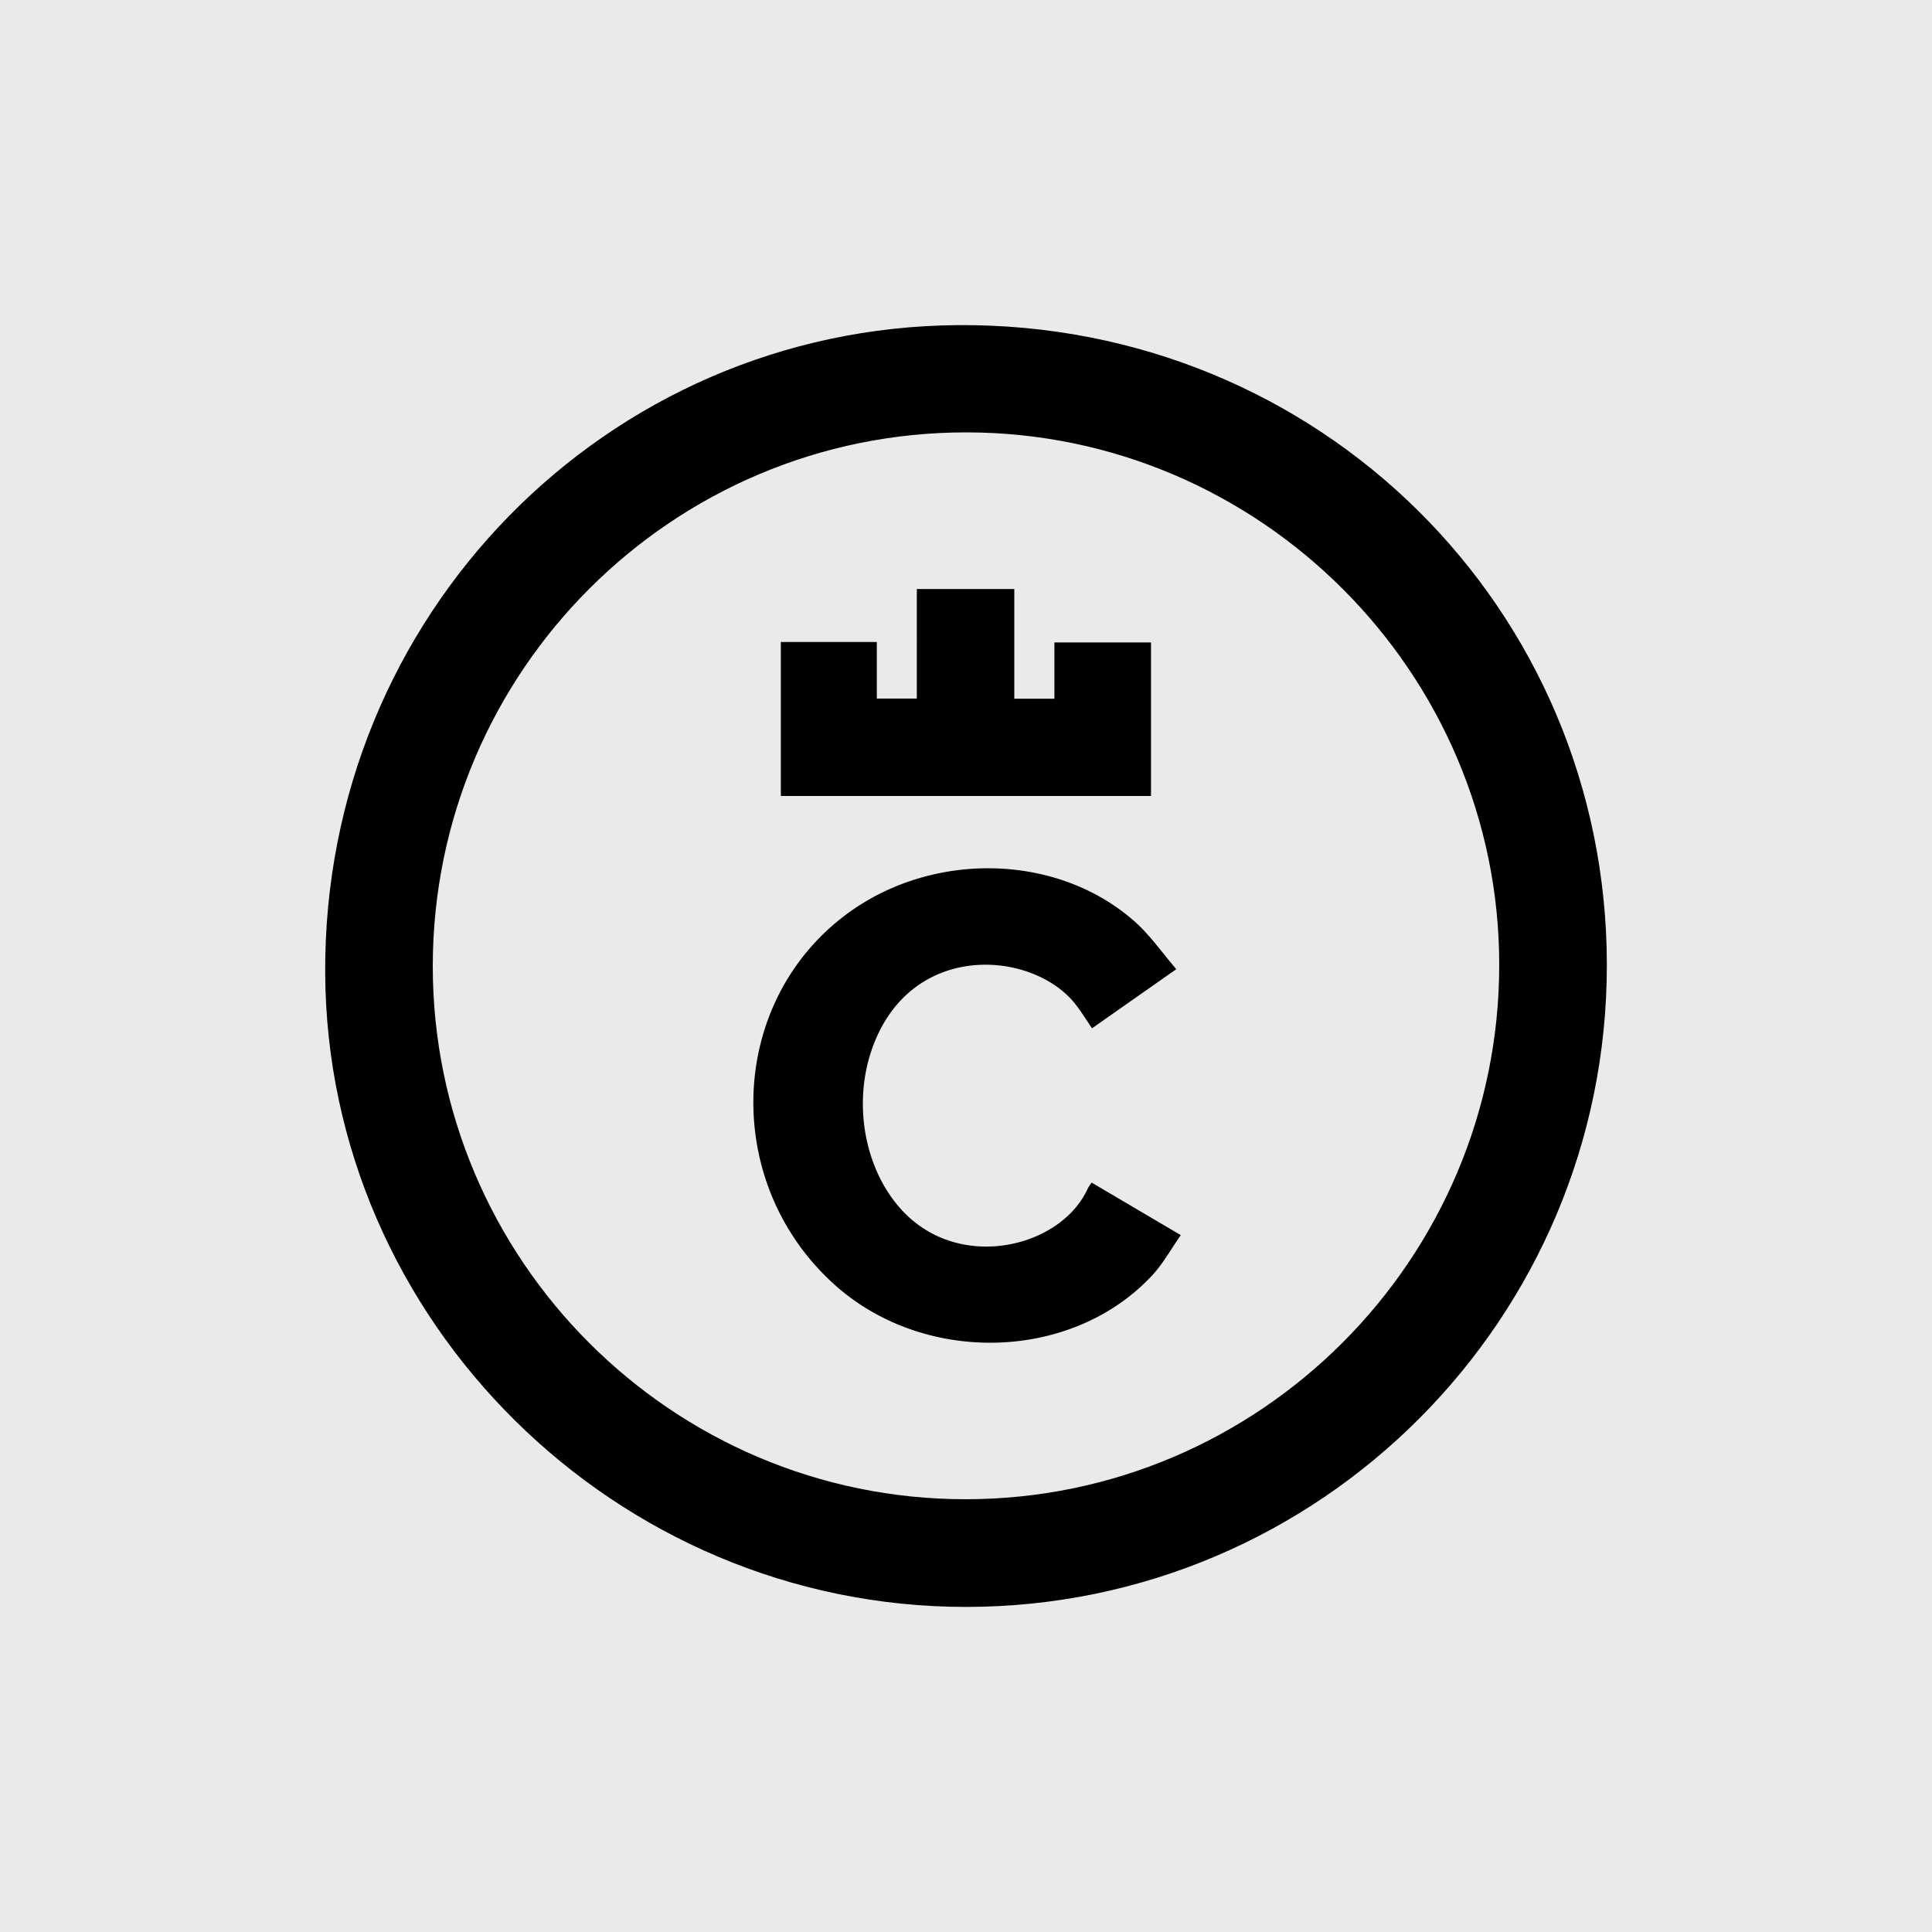 <svg xmlns="http://www.w3.org/2000/svg" viewBox="0 0 500 500"><defs><style>.cls-1{fill:#eaeaea;}</style></defs><g id="Layer_2" data-name="Layer 2"><g id="Layer_1-2" data-name="Layer 1"><rect class="cls-1" width="500" height="500"/><path d="M250.16,415.87c-90.79.1-165.56-74.06-166-164C83.64,159.28,157,84.75,248,84.14c93.38-.63,167.83,73.32,167.85,165.59C415.9,341.29,341.62,415.76,250.16,415.87ZM388,249.7C388,174,326,112,250.22,111.9,174.05,111.8,112.05,173.74,112,250c0,76,61.86,138,137.9,138S388,326,388,249.7Z"/><path d="M282.53,306.06l23.06,13.59c-2.52,3.59-4.54,7.32-7.34,10.34-20.67,22.34-58.92,23.43-82.24,2.51-29.15-26.16-27.81-72.63,2.75-95.66,22.18-16.71,54.79-16.14,74.85,1.61,3.92,3.46,7,7.91,10.82,12.37l-21.81,15.3c-1.62-2.34-3-4.68-4.7-6.73-10.94-13.06-40.06-15.56-51,8.93-7,15.64-3.51,35.27,7.75,46.15,15.05,14.53,40.18,8,46.86-6.93A12.14,12.14,0,0,1,282.53,306.06Z"/><path d="M202.08,166.15h24.84v14.64h10.35V152.44H262.5v28.39h10.38V166.26h25V206H202.08Z"/></g></g></svg>